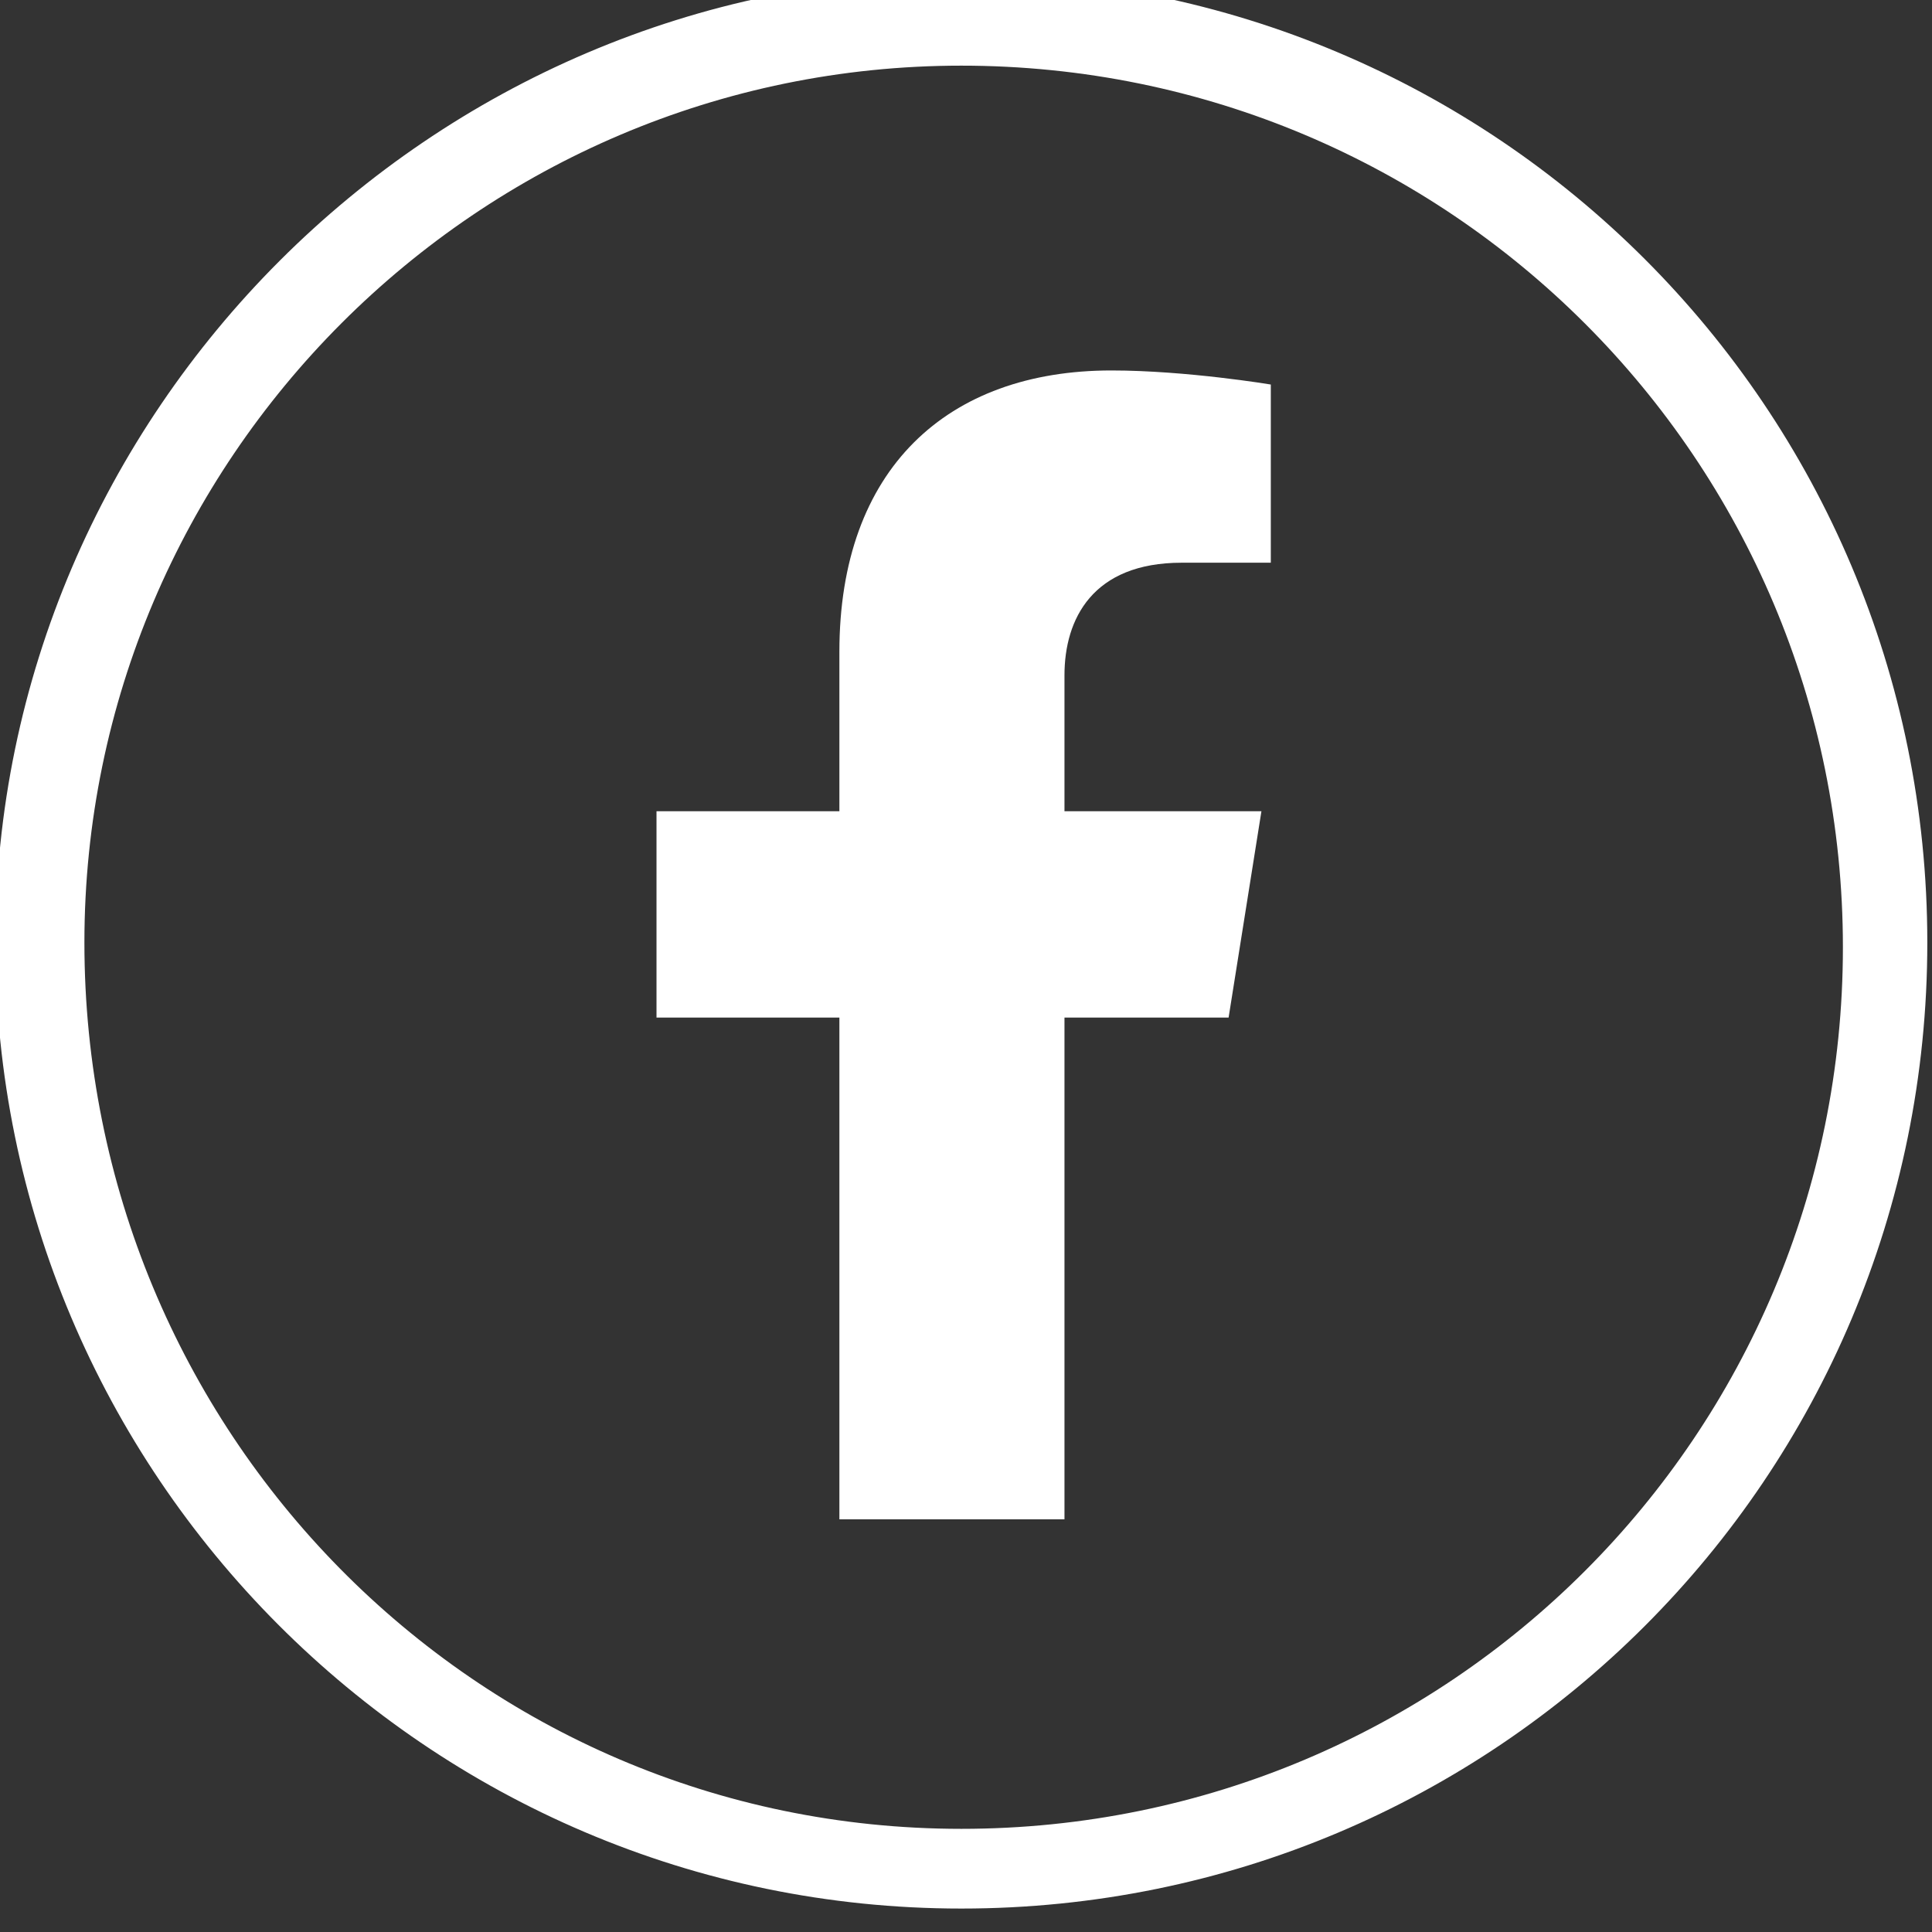 <?xml version="1.0" encoding="utf-8"?>
<!-- Generator: Adobe Illustrator 25.4.0, SVG Export Plug-In . SVG Version: 6.00 Build 0)  -->
<svg version="1.1" id="Layer_1" xmlns="http://www.w3.org/2000/svg" xmlns:xlink="http://www.w3.org/1999/xlink" x="0px" y="0px"
	 viewBox="0 0 41.2 41.2" style="enable-background:new 0 0 41.2 41.2;" xml:space="preserve">
<rect x="0" y="0" width="41.2" height="41.2" fill="#333333" stroke="none"/>
<style type="text/css">
	.st0{fill:#FFFFFF;}
</style>
<g>
	<path class="st0" d="M26.2,21.7l0.7-4.4h-4.2v-2.9c0-1.2,0.6-2.4,2.5-2.4h1.9V8.2c0,0-1.8-0.3-3.4-0.3c-3.5,0-5.8,2.1-5.8,6v3.4H14
		v4.4h3.9v10.7h4.8V21.7H26.2z"/>
	<path class="st0" d="M20.5,1.4c10.4,0,18.8,8.4,18.8,18.8c0,10.4-8.4,18.8-18.8,18.8S1.8,30.5,1.8,20.1C1.8,9.8,10.2,1.4,20.5,1.4
		 M20.5-0.5C9.2-0.5-0.1,8.8-0.1,20.1s9.2,20.6,20.6,20.6s20.6-9.2,20.6-20.6S31.9-0.5,20.5-0.5L20.5-0.5z"/>
</g>
</svg>

